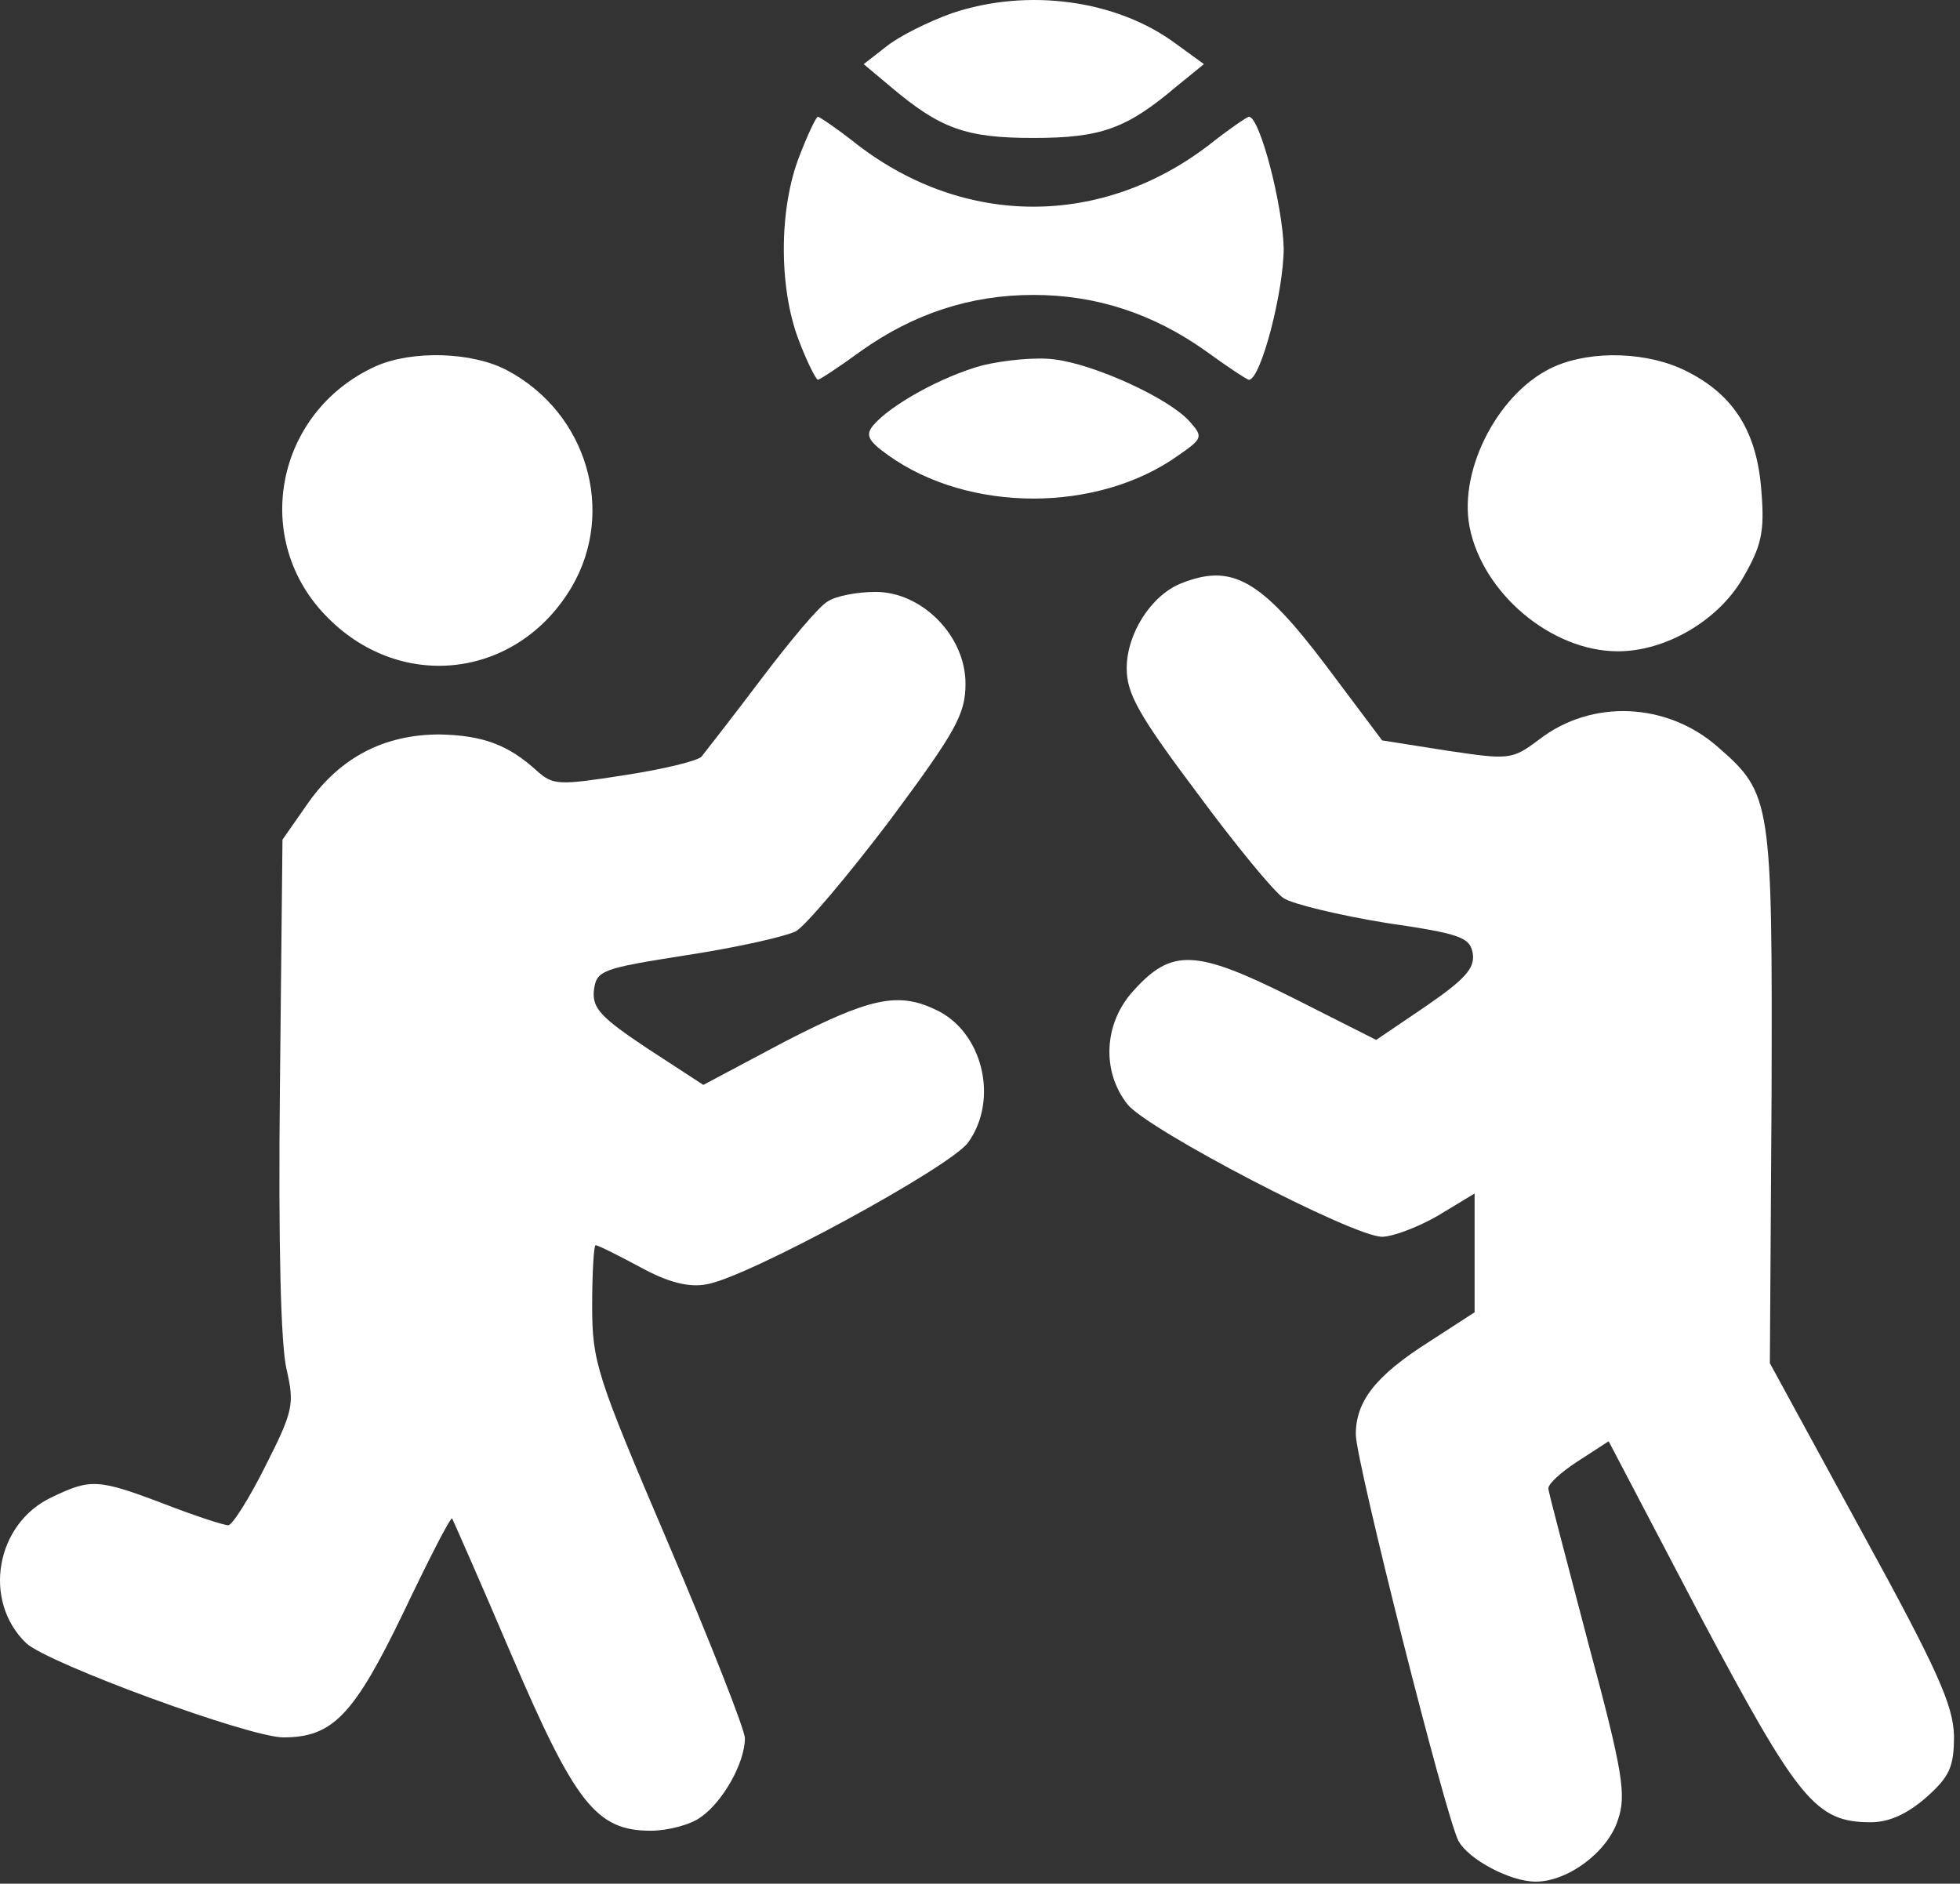 <?xml version="1.0" encoding="UTF-8"?> <svg xmlns="http://www.w3.org/2000/svg" width="308" height="296" viewBox="0 0 308 296" fill="none"><rect x="0" y="0" width="308" height="296" fill="#333333" stroke="none"/><path d="M149.588 2.078C145.855 3.412 141.322 5.678 139.322 7.278L135.722 10.078L139.855 13.545C147.722 20.212 151.722 21.678 162.388 21.678C173.055 21.678 177.055 20.212 184.922 13.545L189.188 10.078L184.788 6.878C175.455 -0.055 161.455 -1.922 149.588 2.078Z" fill="white"></path><path d="M125.589 24.612C122.389 32.878 122.389 45.145 125.455 53.278C126.789 56.878 128.255 59.678 128.522 59.678C128.789 59.678 131.855 57.678 135.322 55.145C143.589 49.278 152.522 46.345 162.389 46.345C172.255 46.345 181.189 49.278 189.455 55.145C192.922 57.678 195.989 59.678 196.255 59.678C198.122 59.678 201.722 45.812 201.722 39.012C201.589 32.345 197.989 18.345 196.255 18.345C195.989 18.345 193.055 20.345 189.855 22.878C173.055 35.678 151.722 35.678 134.922 22.878C131.722 20.345 128.789 18.345 128.522 18.345C128.255 18.345 126.922 21.145 125.589 24.612Z" fill="white"></path><path d="M59.055 57.545C43.188 64.745 39.322 85.011 51.588 97.145C63.322 108.878 81.455 106.478 89.855 92.211C96.788 80.345 92.255 64.878 79.722 58.211C74.255 55.278 64.788 55.011 59.055 57.545Z" fill="white"></path><path d="M154.389 57.411C147.989 59.145 139.855 63.678 137.189 66.878C135.989 68.345 136.389 69.278 139.589 71.545C152.255 80.611 172.522 80.611 185.189 71.545C189.055 68.878 189.055 68.611 186.922 66.211C183.722 62.611 172.122 57.278 165.722 56.478C162.789 56.078 157.722 56.611 154.389 57.411Z" fill="white"></path><path d="M244.388 57.545C235.722 61.278 229.188 73.545 230.922 82.745C232.922 93.145 243.722 102.345 254.255 102.345C261.722 102.345 269.988 97.545 273.855 90.878C276.788 85.811 277.322 83.678 276.788 77.145C276.122 67.945 272.522 62.078 265.055 58.345C259.055 55.278 250.255 55.011 244.388 57.545Z" fill="white"></path><path d="M185.588 91.678C180.922 93.545 177.055 99.545 177.055 105.012C177.055 109.012 178.922 112.345 188.122 124.612C194.122 132.745 200.255 140.212 201.722 141.145C203.188 142.078 210.388 143.812 217.722 145.012C229.588 146.745 231.055 147.278 231.455 149.945C231.722 152.212 230.122 153.945 224.122 158.078L216.255 163.412L203.055 156.745C187.855 149.145 184.122 149.012 178.122 155.678C173.455 160.745 173.055 168.345 177.188 173.545C180.388 177.545 212.655 194.345 217.188 194.345C218.788 194.345 222.788 192.878 225.988 191.012L231.722 187.545V196.878V206.212L224.522 210.878C216.122 216.212 213.055 220.212 213.055 225.412C213.055 229.545 227.188 285.545 229.188 289.278C230.788 292.212 237.322 295.678 241.322 295.678C246.388 295.678 252.655 291.012 254.255 285.945C255.588 282.078 255.055 278.478 249.588 258.212C246.255 245.412 243.322 234.478 243.322 233.945C243.188 233.278 245.188 231.412 247.855 229.678L252.788 226.478L267.188 253.945C282.655 283.012 285.322 286.345 293.988 286.345C296.922 286.345 299.722 285.012 302.655 282.478C306.388 279.145 307.055 277.678 307.055 272.745C306.922 267.945 304.522 262.478 292.522 240.612L278.122 214.212L278.388 172.345C278.522 125.812 278.388 124.745 269.988 117.412C261.988 110.345 250.122 109.812 241.855 116.212C237.588 119.412 237.188 119.412 227.322 117.945L217.188 116.345L208.388 104.612C198.122 91.011 193.588 88.478 185.588 91.678Z" fill="white"></path><path d="M130.122 94.478C128.789 95.145 124.122 100.745 119.589 106.745C115.055 112.745 110.789 118.212 110.255 118.878C109.722 119.545 104.255 120.878 98.122 121.812C87.855 123.412 86.922 123.412 84.389 121.145C79.855 117.012 75.855 115.545 69.055 115.412C60.389 115.412 53.455 119.012 48.389 126.212L44.389 131.945L43.989 170.745C43.722 195.412 44.122 211.678 45.055 215.278C46.255 220.612 46.122 221.678 41.722 230.345C39.189 235.412 36.522 239.678 35.855 239.678C35.189 239.678 30.655 238.212 25.855 236.345C15.322 232.345 14.255 232.345 8.122 235.278C-0.678 239.412 -2.811 251.545 4.122 258.212C7.589 261.412 39.189 273.012 44.522 273.012C52.255 273.012 55.589 269.545 63.322 253.545C67.322 245.145 70.789 238.345 71.055 238.612C71.189 238.878 75.455 248.478 80.389 260.078C90.389 283.412 93.722 287.678 102.255 287.678C104.922 287.678 108.522 286.745 110.122 285.545C113.589 283.145 117.055 277.012 117.055 273.145C117.055 271.812 111.589 257.945 105.055 242.612C93.722 216.078 93.055 214.078 93.055 205.145C93.055 199.945 93.322 195.678 93.589 195.678C93.989 195.678 97.189 197.278 100.655 199.145C105.055 201.545 108.255 202.345 111.055 201.812C117.455 200.745 149.322 183.412 152.122 179.545C157.055 172.745 154.389 161.945 146.922 158.612C141.055 155.812 136.522 156.878 123.322 163.678L110.522 170.478L101.722 164.745C94.522 159.945 93.055 158.478 93.322 155.678C93.722 152.478 94.389 152.212 107.989 150.078C115.855 148.878 123.455 147.145 125.055 146.345C126.522 145.545 133.189 137.678 139.855 128.878C150.255 114.878 151.722 112.212 151.722 107.412C151.722 99.945 144.922 93.011 137.589 93.011C134.655 93.011 131.322 93.678 130.122 94.478Z" fill="white"></path></svg> 